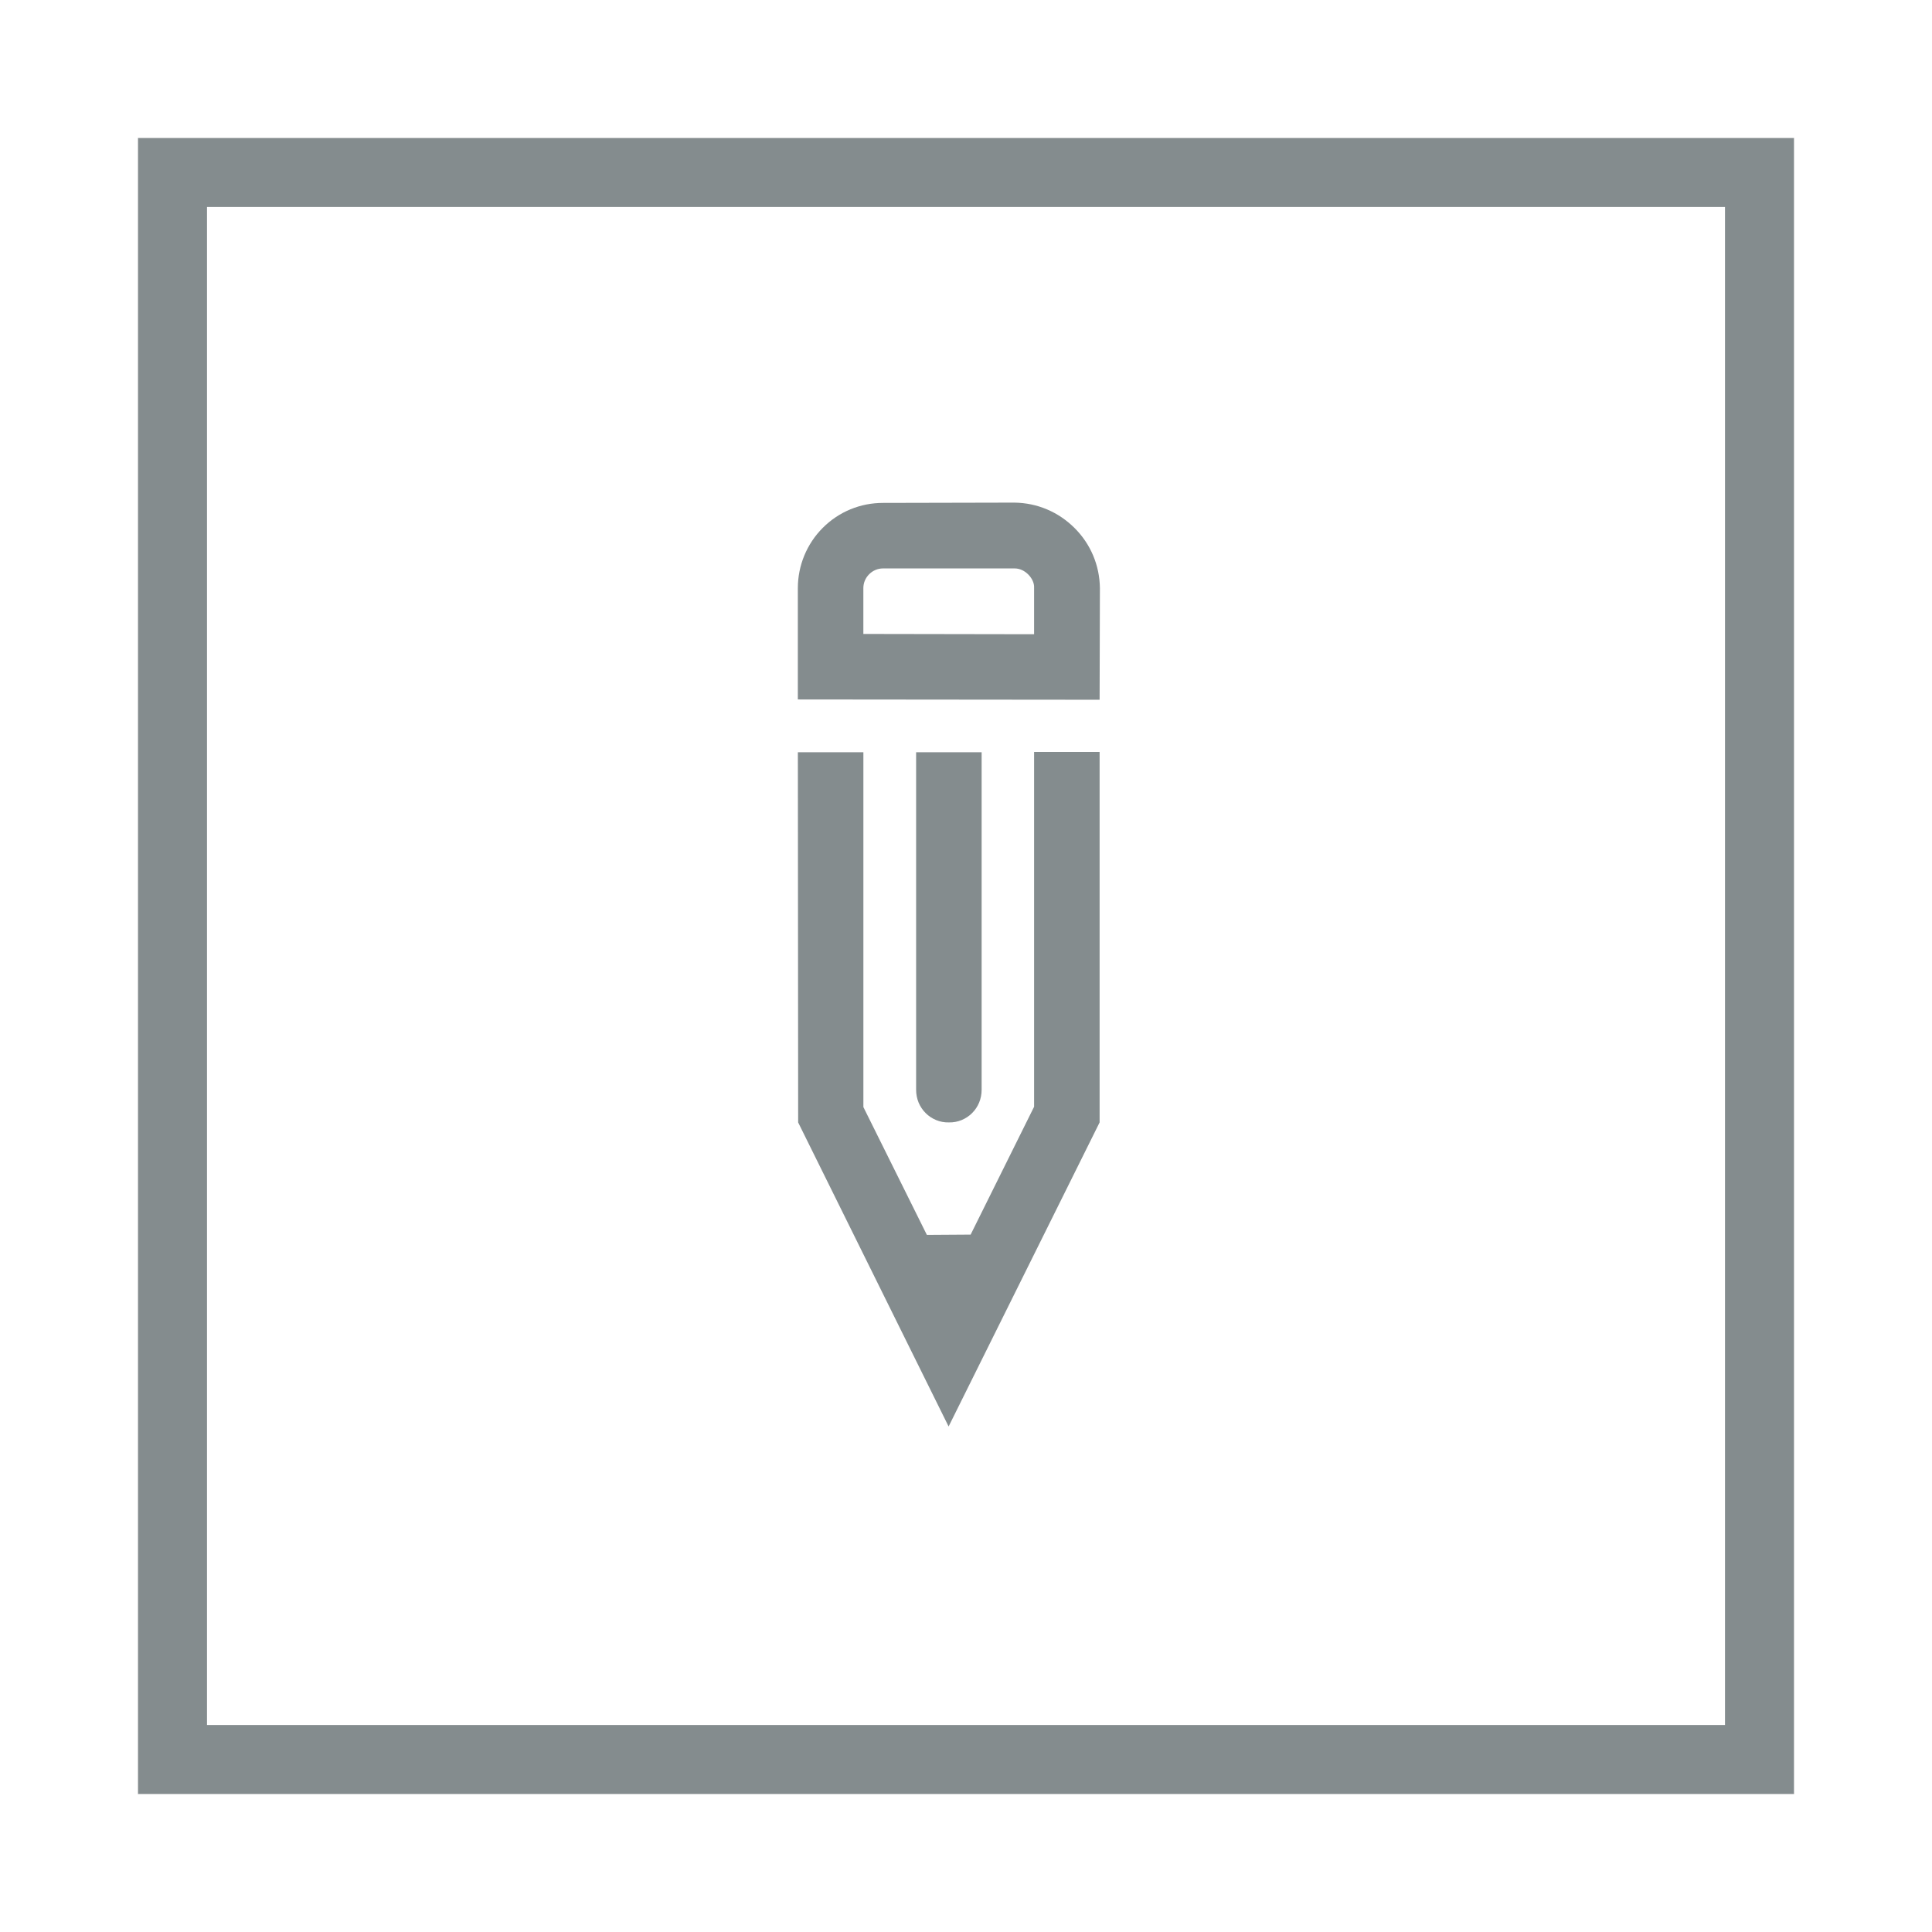 <svg height="56" viewBox="0 0 56 56" width="56" xmlns="http://www.w3.org/2000/svg"><rect x="0" y="0" width="56" height="56" fill="#333333" stroke="none"/><g fill="none" fill-rule="evenodd" transform="translate(4 4)"><path d="m0 0h48v48h-48z" fill="#fff" fill-rule="evenodd"/><path d="m1 1h46v46h-46z" stroke="#848c8e" stroke-width="2"/><path d="m-2-2h52v52h-52z" stroke="#fff" stroke-width="4"/><path d="m33.287 15.411c.463.475.713 1.093.713 1.759 0 .654-.25 1.272-.713 1.747l-2.294 2.282-6.18-6.192 2.282-2.282c.463-.463 1.093-.725 1.747-.725.666 0 1.284.261 1.747.725zm-1.343 2.151c.107-.095.154-.25.154-.392 0-.154-.048-.297-.154-.404l-2.698-2.698c-.107-.107-.25-.166-.404-.166-.154 0-.297.059-.404.166l-.939.939 3.494 3.506zm-10.637 10.637 7.273-7.273 1.343 1.343-7.594 7.594-9.329 3.138 3.149-9.317 7.582-7.594 1.343 1.343-7.273 7.273-1.319 3.922.903.891zm-2.068-1.426c-.19-.178-.285-.428-.285-.666 0-.25.095-.487.285-.677l6.917-6.917 1.343 1.343-6.917 6.917c-.19.19-.428.285-.677.285-.238 0-.487-.095-.666-.285z" fill="#848c8e" transform="matrix(.707 -.707 .707 .707 -9.027 23.207)"/></g></svg>